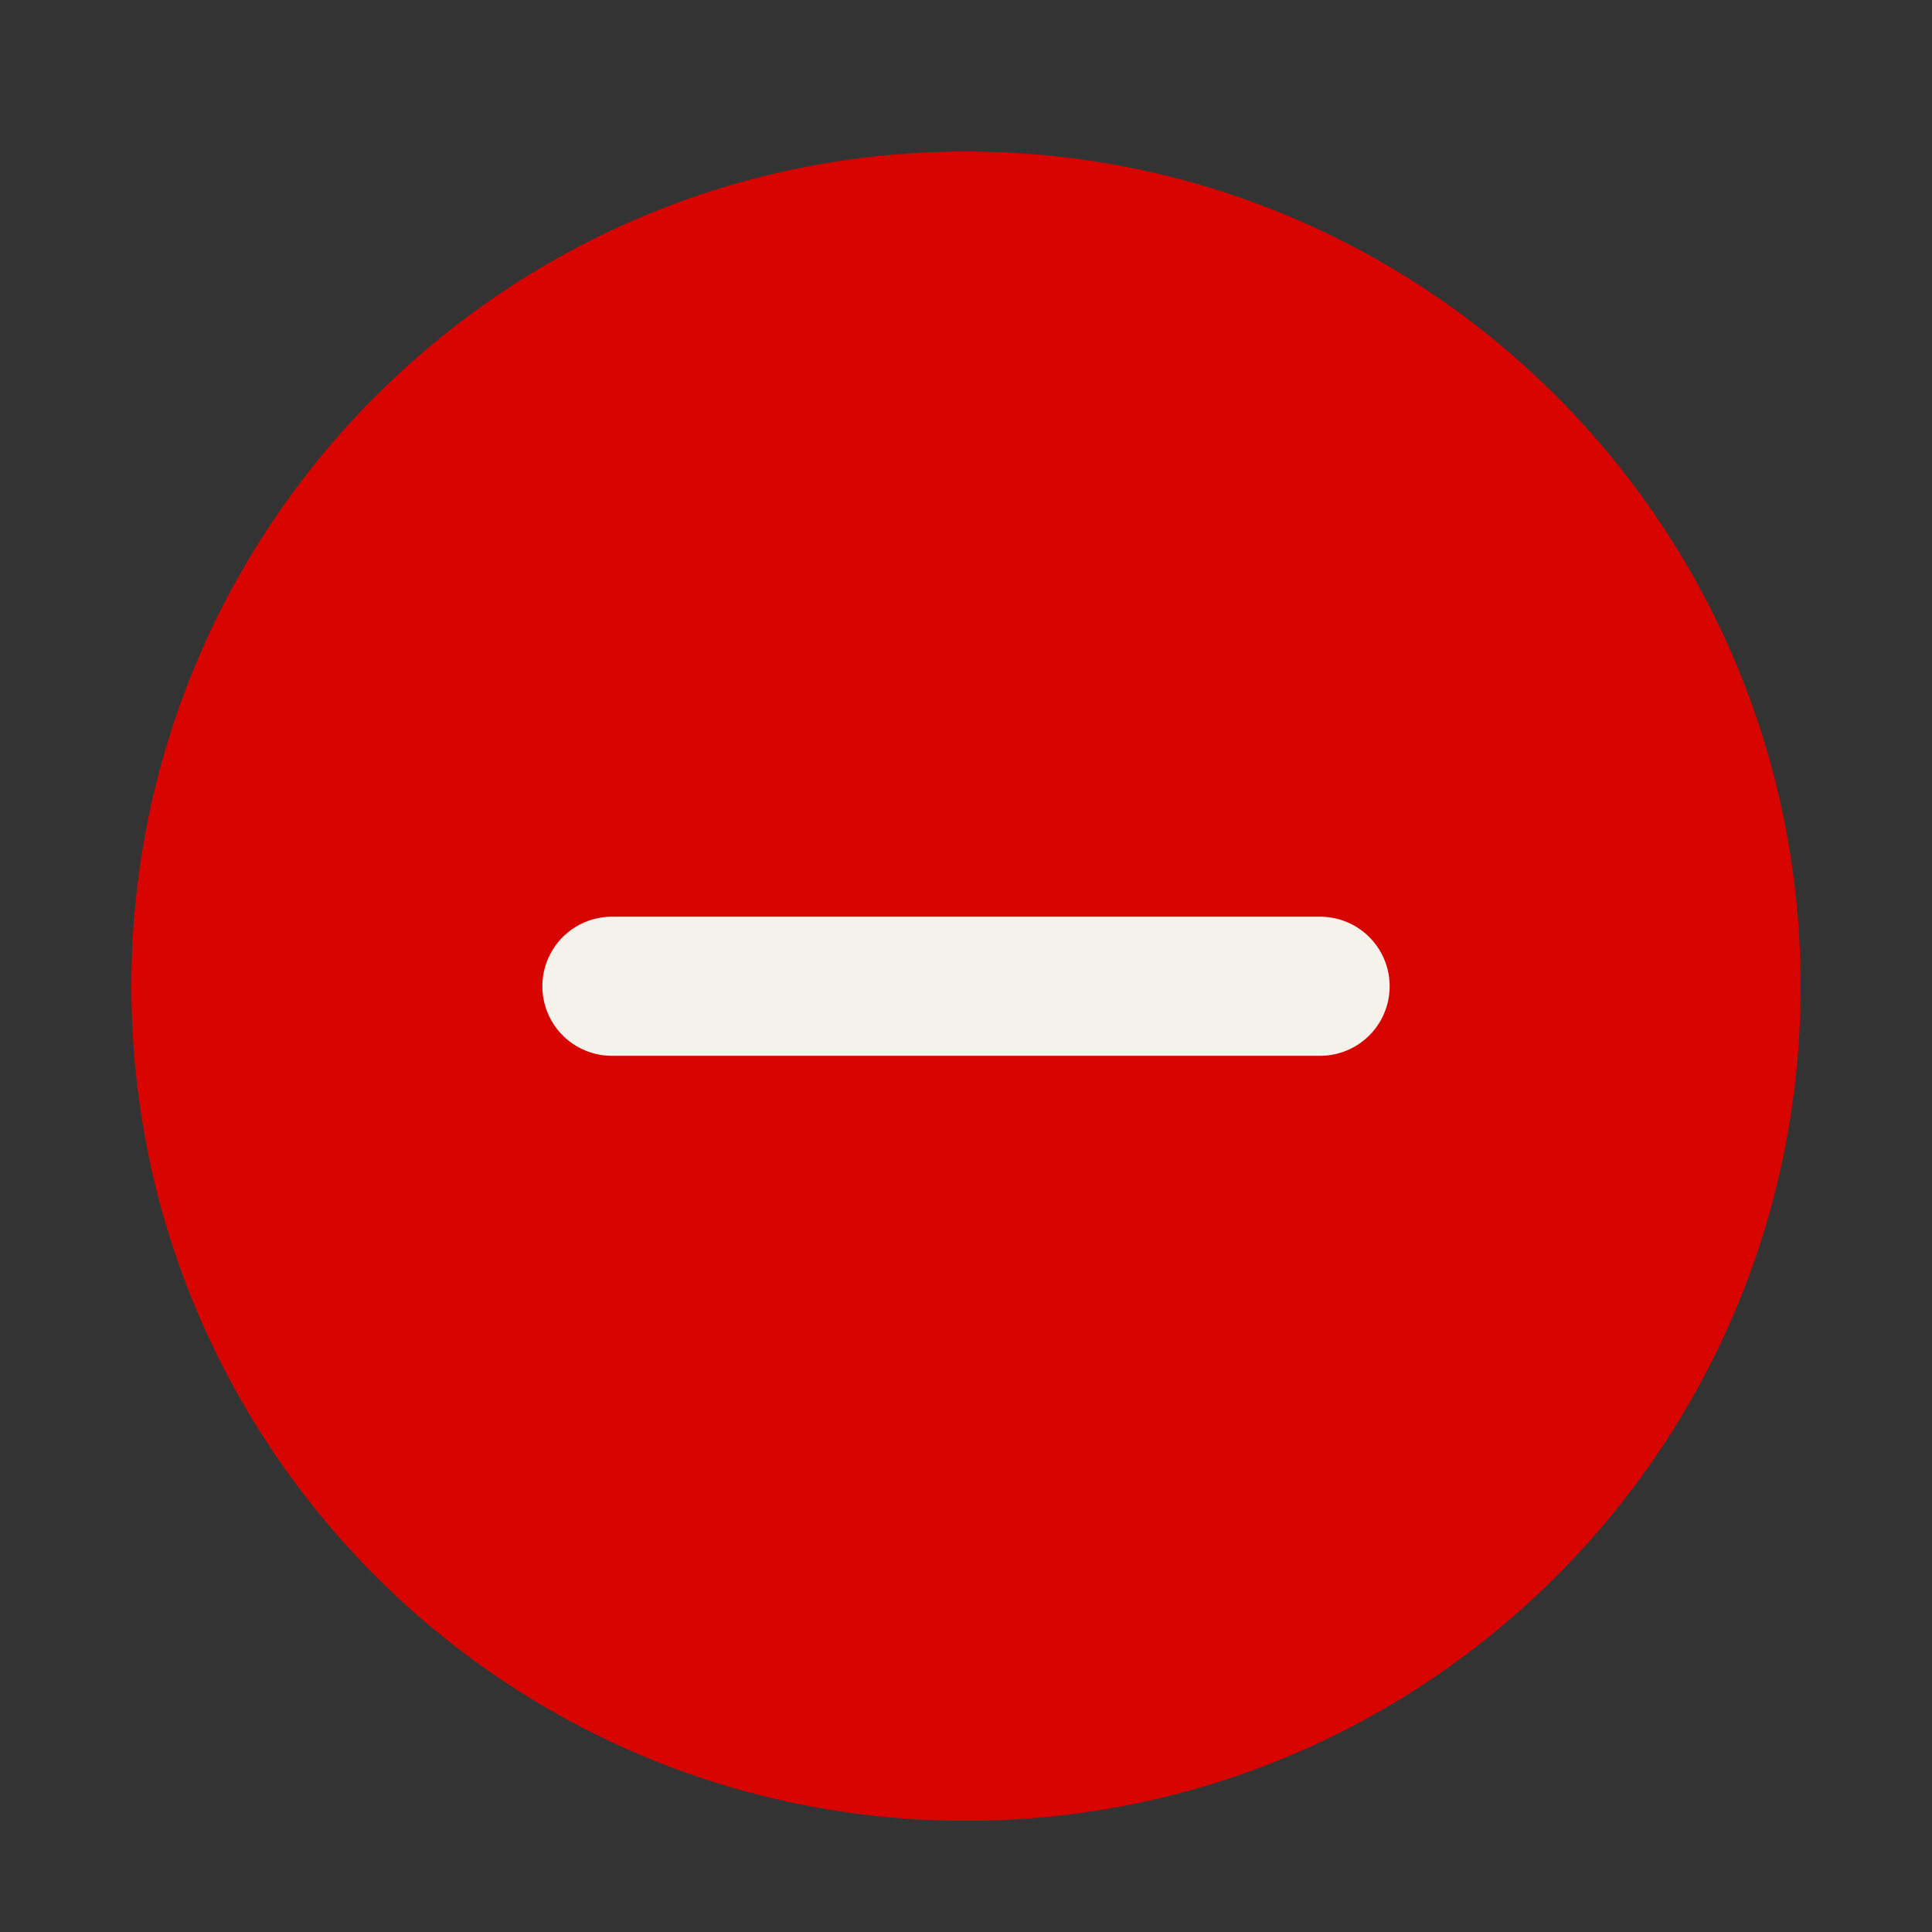 <svg xmlns="http://www.w3.org/2000/svg" fill="none" viewBox="0 0 25 25" height="25" width="25">
<rect x="0" y="0" width="25" height="25" fill="#333333" stroke="none"/>
<path fill="#D80400" d="M12.5 23.561C18.465 23.561 23.3 18.726 23.3 12.761C23.3 6.796 18.465 1.961 12.5 1.961C6.535 1.961 1.7 6.796 1.7 12.761C1.7 18.726 6.535 23.561 12.5 23.561Z"></path>
<path stroke-linejoin="round" stroke-linecap="round" stroke-width="1.8" stroke="#F5F2EC" d="M17.082 12.762H7.918"></path>
</svg>

